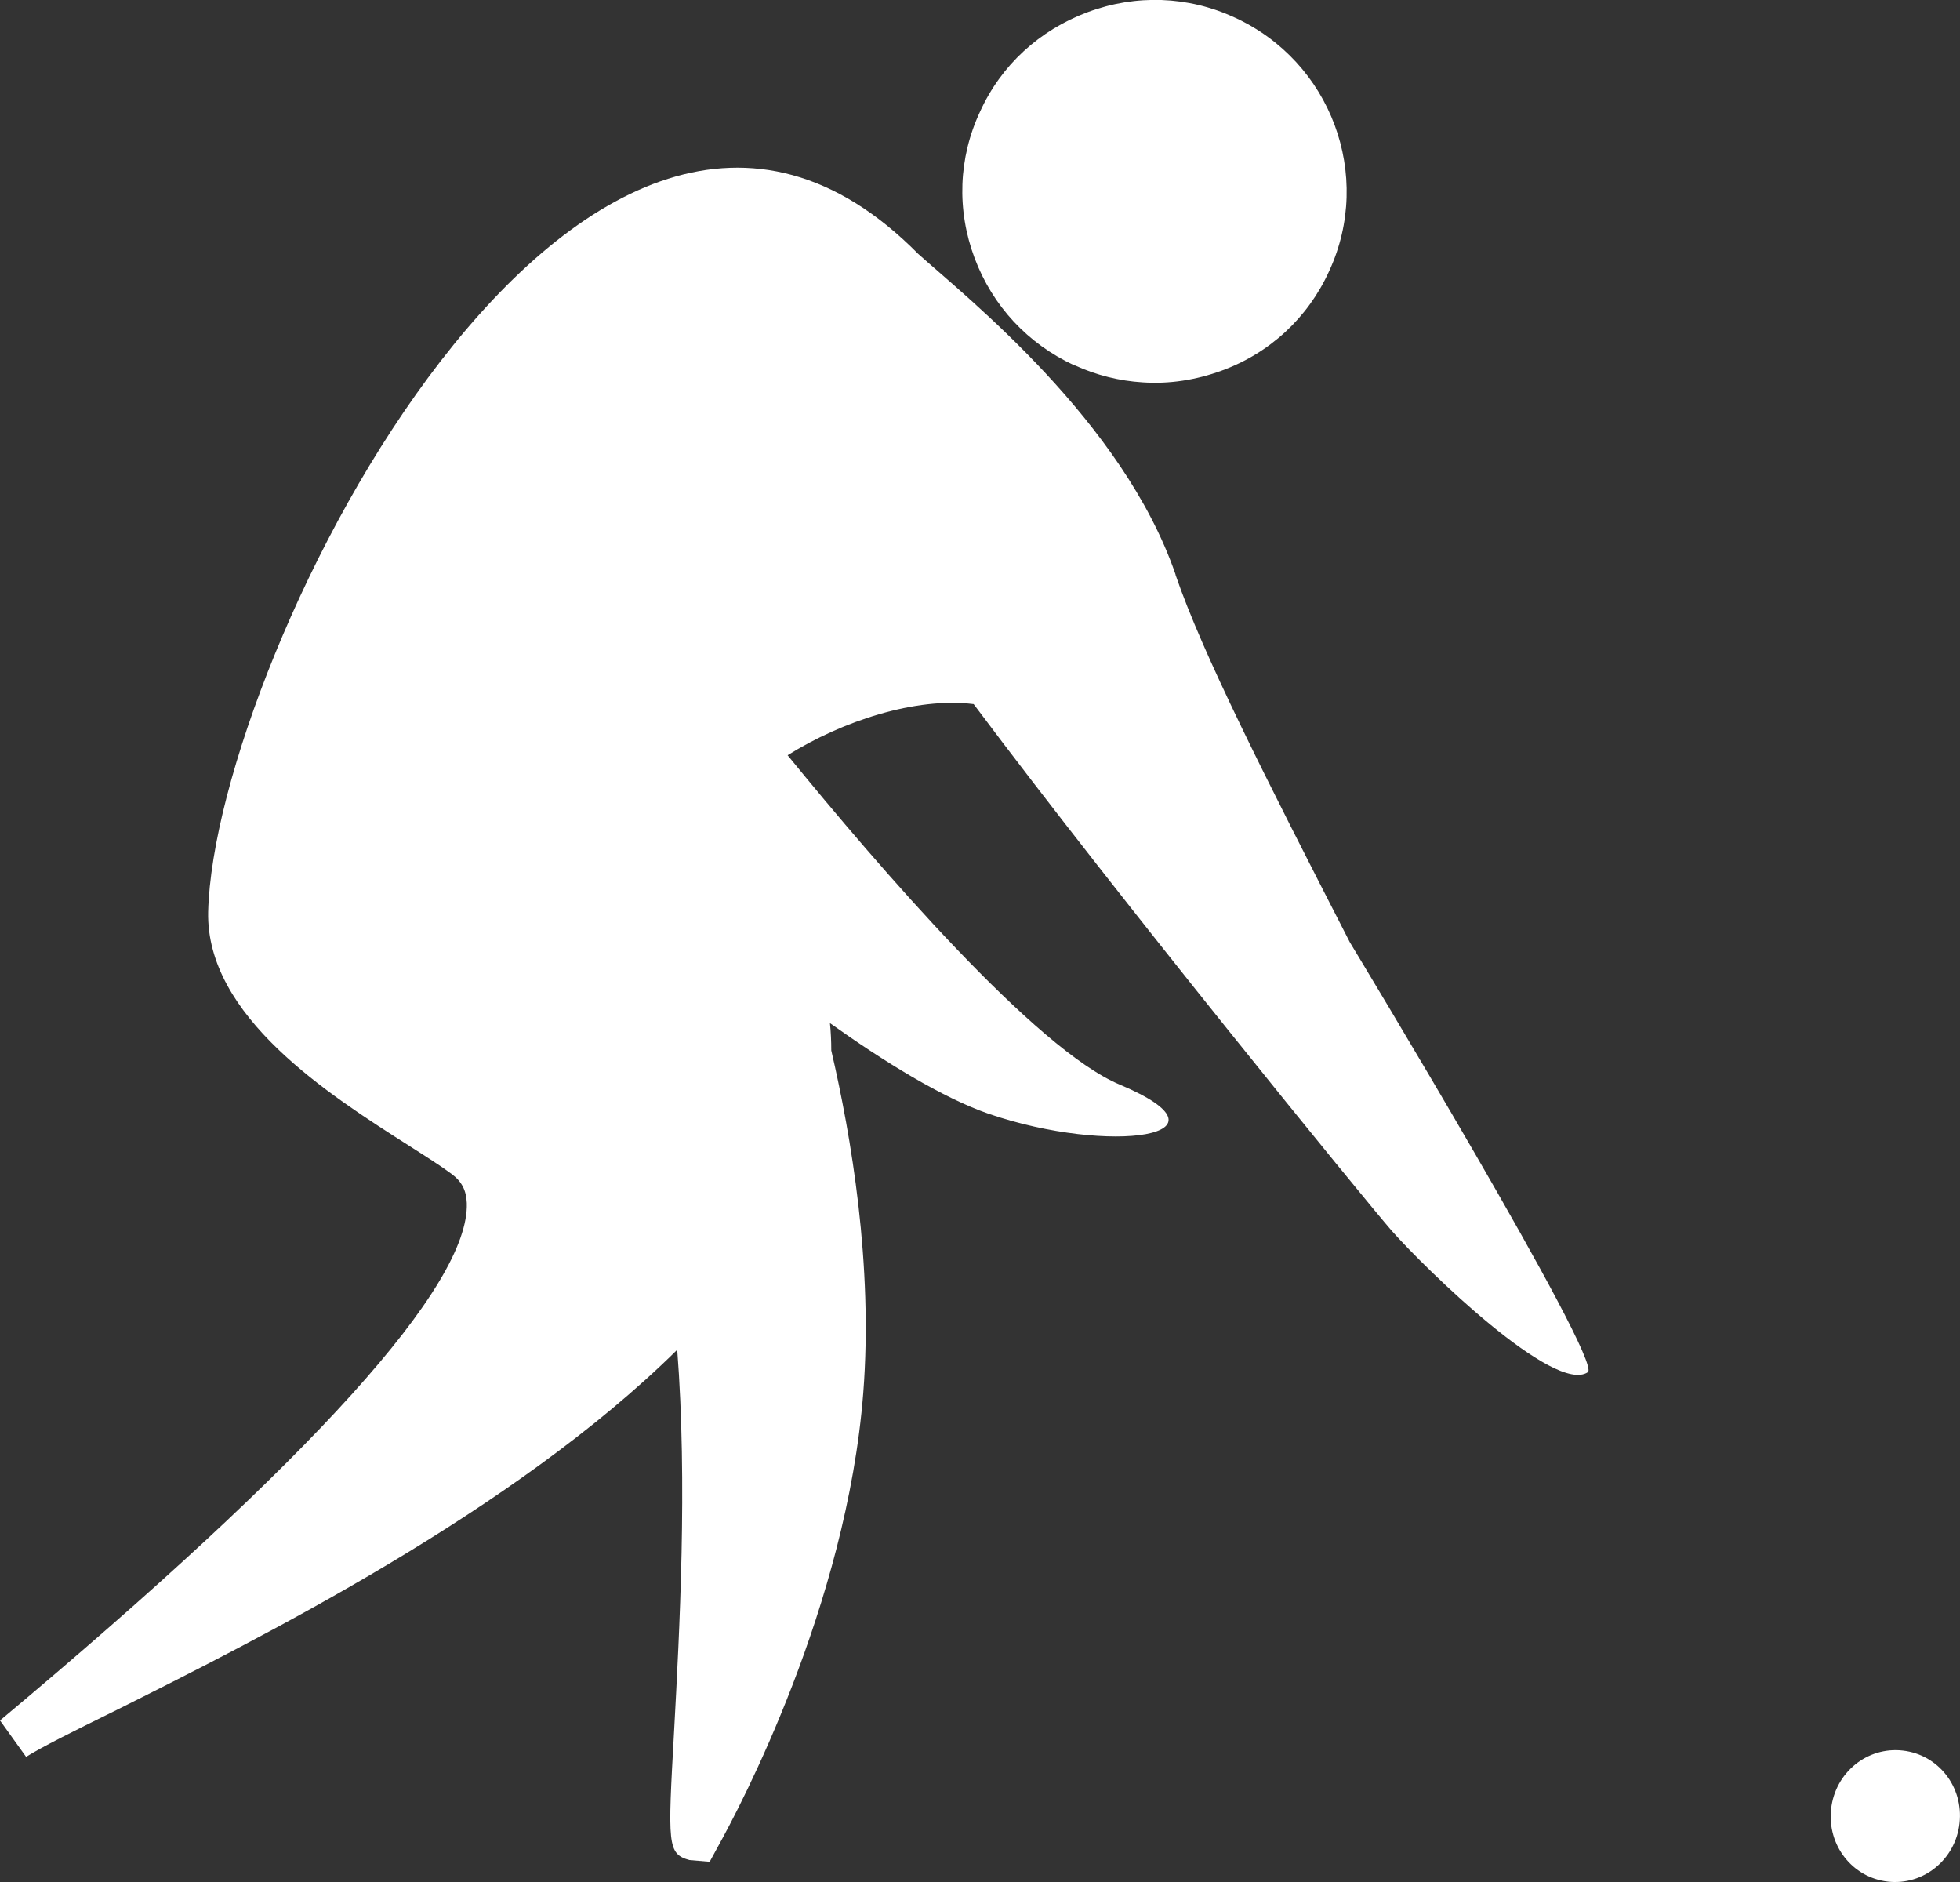 <?xml version="1.0" encoding="UTF-8"?>
<svg xmlns="http://www.w3.org/2000/svg" width="25" height="24" viewBox="0 0 25 24" fill="none">
  <rect x="0" y="0" width="25" height="24" fill="#333333" stroke="none"/>
  <g clip-path="url(#clip0_5358_3297)">
    <path d="M13.707 4.658C13.983 4.784 14.276 4.858 14.575 4.876C14.914 4.899 15.253 4.847 15.581 4.727C16.195 4.504 16.684 4.052 16.954 3.456C17.517 2.238 16.977 0.784 15.747 0.223C15.155 -0.051 14.489 -0.074 13.874 0.155C13.259 0.384 12.77 0.83 12.5 1.425C12.224 2.014 12.201 2.678 12.431 3.291C12.661 3.903 13.109 4.383 13.701 4.658H13.707Z" fill="white"></path>
    <path d="M24.27 22.324C23.816 22.272 23.408 22.604 23.356 23.067C23.304 23.531 23.626 23.943 24.08 23.995C24.534 24.046 24.942 23.714 24.994 23.251C25.046 22.787 24.724 22.375 24.27 22.324Z" fill="white"></path>
    <path d="M14.994 7.325C14.322 5.373 12.345 3.805 11.713 3.239C7.471 -1.053 2.736 8.366 2.655 11.628C2.626 12.961 4.19 13.957 5.224 14.615C5.431 14.747 5.621 14.867 5.759 14.97C5.891 15.067 5.948 15.182 5.954 15.342C5.989 16.389 3.989 18.604 0 21.94L0.333 22.404C0.534 22.278 0.937 22.077 1.448 21.826C3.316 20.893 6.552 19.273 8.638 17.213C8.77 18.913 8.667 20.807 8.598 22.077C8.517 23.525 8.511 23.64 8.793 23.72L9.052 23.742L9.161 23.542C9.431 23.056 10.799 20.481 11.011 17.762C11.138 16.132 10.856 14.484 10.603 13.396C10.603 13.282 10.598 13.162 10.586 13.047C11.276 13.539 12.017 13.997 12.609 14.203C14.161 14.735 15.845 14.489 14.282 13.831C13.213 13.385 11.213 11.062 10.046 9.631C10.741 9.196 11.678 8.887 12.419 8.979C14.299 11.491 17.414 15.308 17.753 15.697C18.195 16.195 19.828 17.785 20.253 17.499C20.454 17.362 17.218 12.017 17.218 12.017C16.132 9.9 15.339 8.338 14.994 7.33V7.325Z" fill="white"></path>
  </g>
  <defs>
    <clipPath id="clip0_5358_3297">
      <rect width="25" height="24" fill="white"></rect>
    </clipPath>
  </defs>
</svg>
